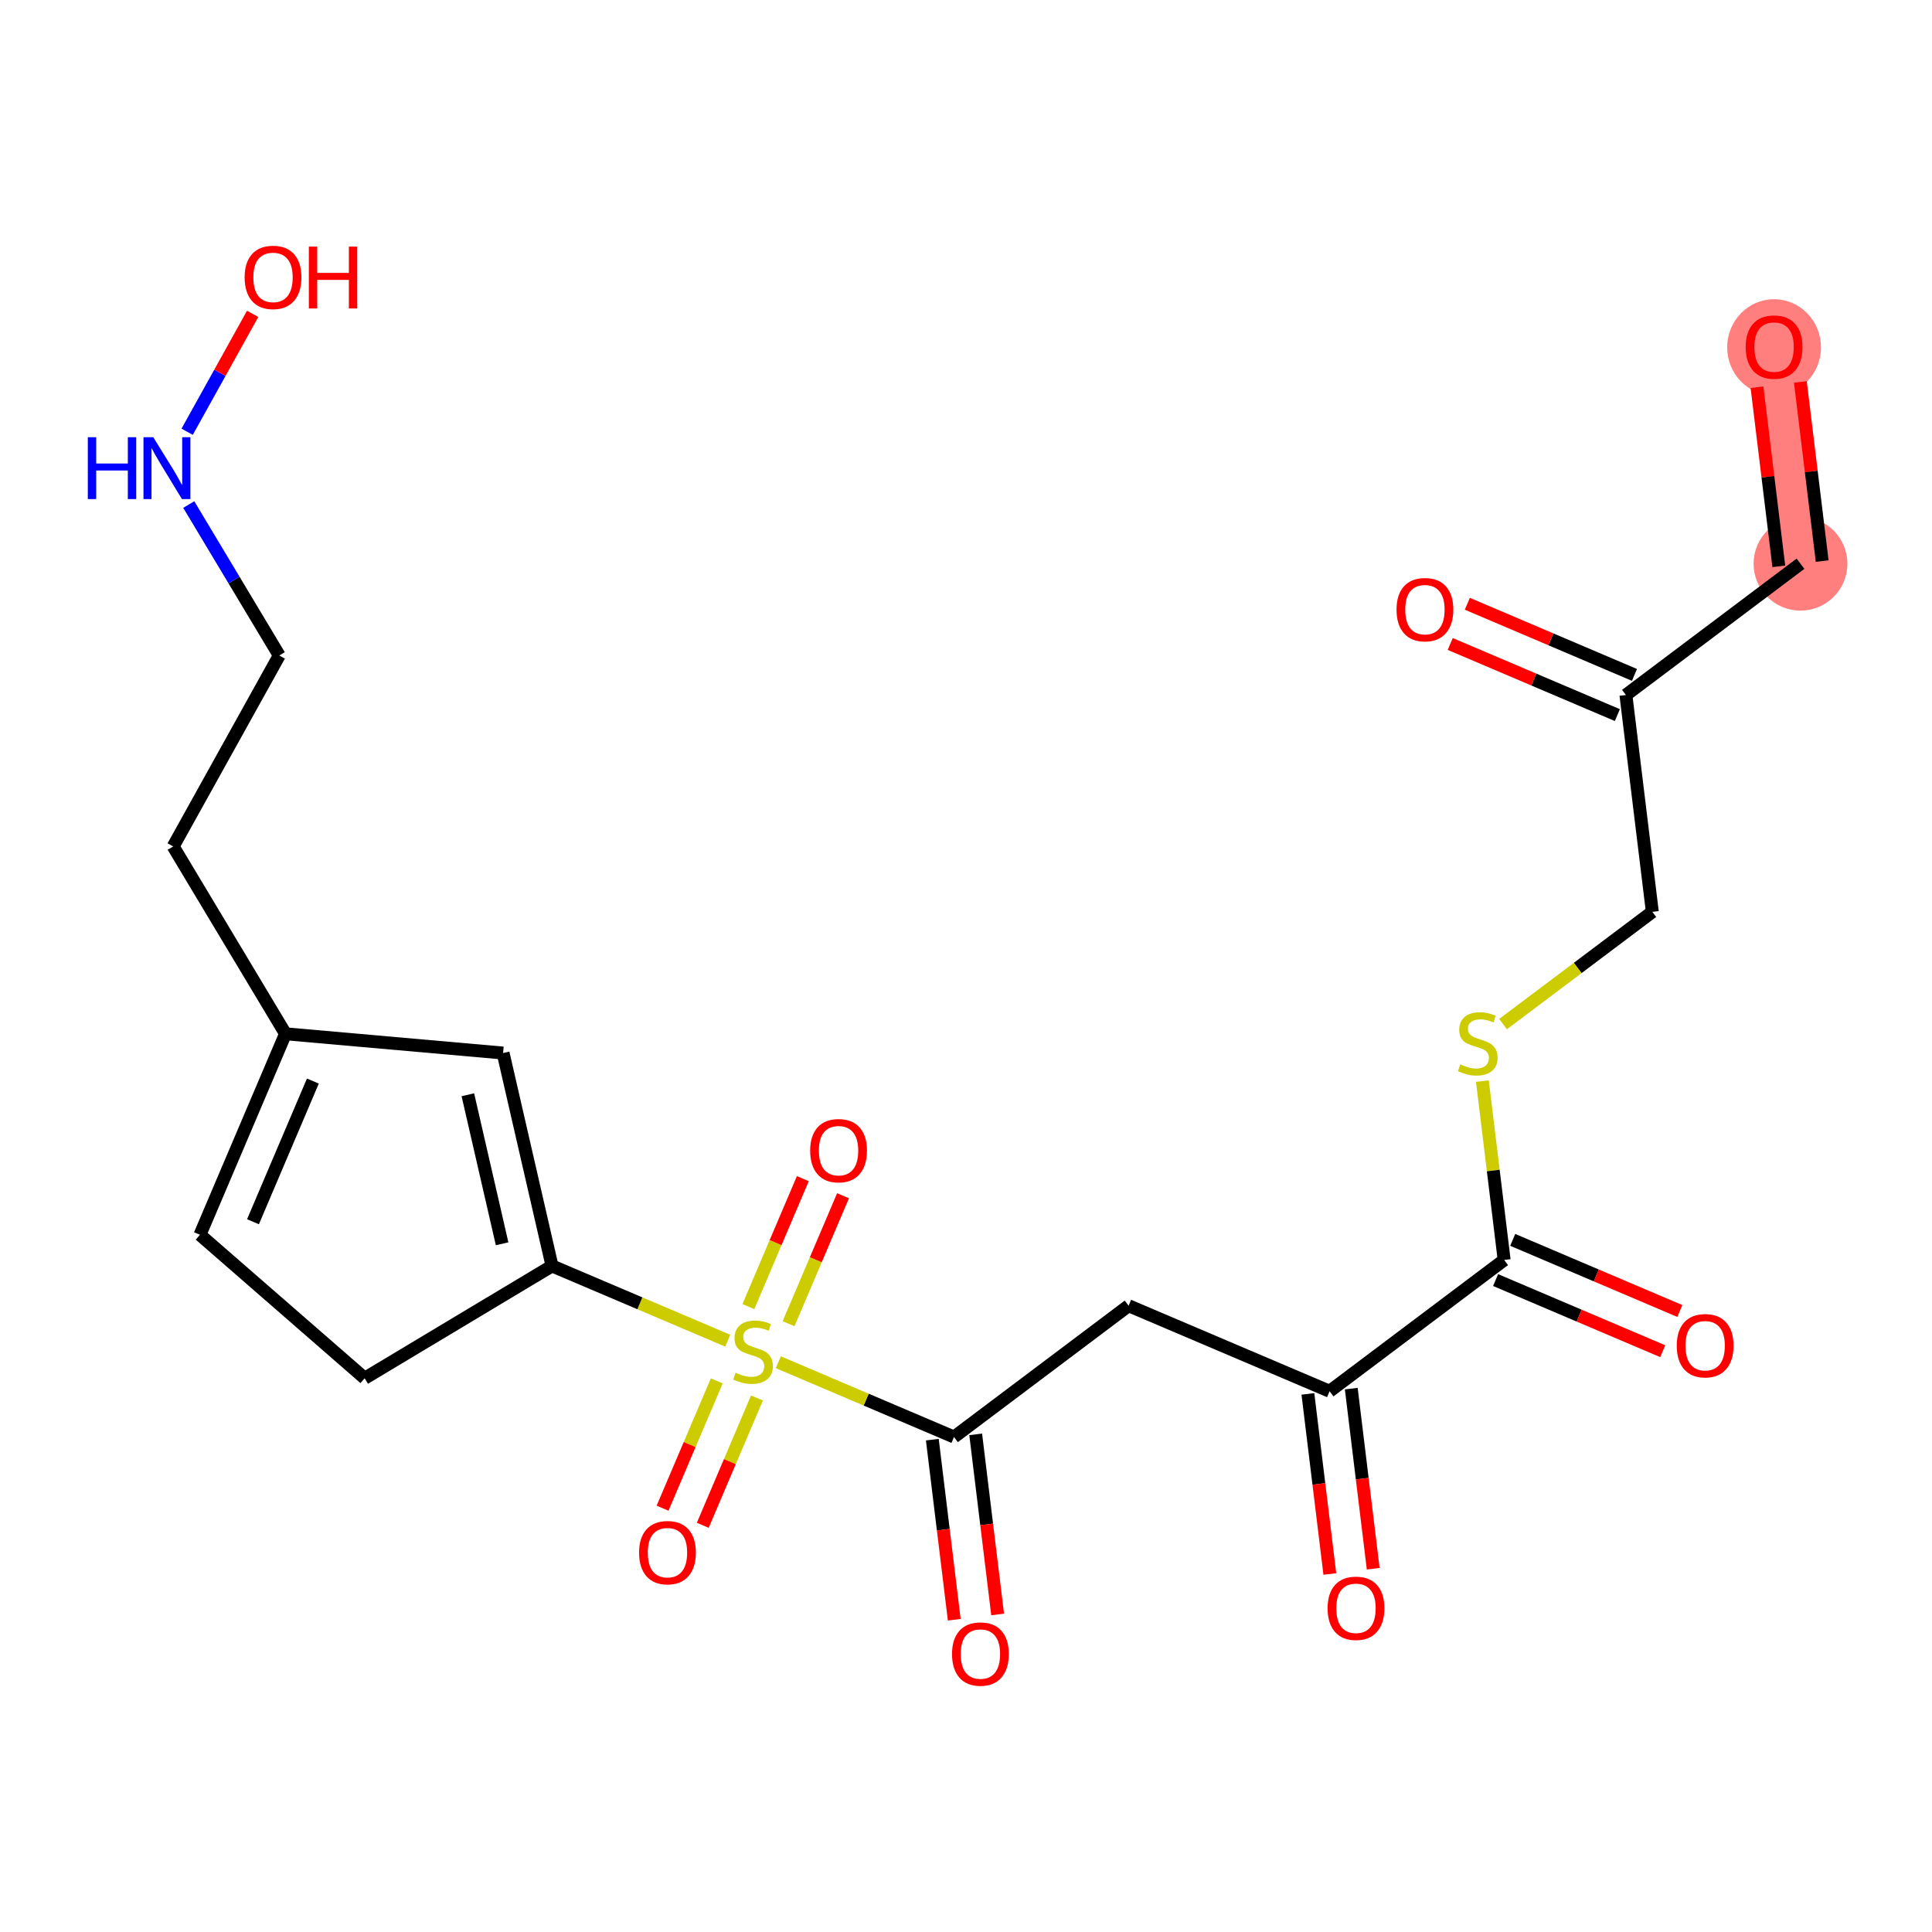 <?xml version='1.0' encoding='iso-8859-1'?>
<svg version='1.1' baseProfile='full'
              xmlns='http://www.w3.org/2000/svg'
                      xmlns:rdkit='http://www.rdkit.org/xml'
                      xmlns:xlink='http://www.w3.org/1999/xlink'
                  xml:space='preserve'
width='300px' height='300px' viewBox='0 0 300 300'>
<!-- END OF HEADER -->
<rect style='opacity:1.0;fill:#FFFFFF;stroke:none' width='300' height='300' x='0' y='0'> </rect>
<rect style='opacity:1.0;fill:#FFFFFF;stroke:none' width='300' height='300' x='0' y='0'> </rect>
<path d='M 275.478,53.862 L 279.58,87.533' style='fill:none;fill-rule:evenodd;stroke:#FF7F7F;stroke-width:7.2px;stroke-linecap:butt;stroke-linejoin:miter;stroke-opacity:1' />
<ellipse cx='275.478' cy='53.937' rx='6.784' ry='6.975'  style='fill:#FF7F7F;fill-rule:evenodd;stroke:#FF7F7F;stroke-width:1.0px;stroke-linecap:butt;stroke-linejoin:miter;stroke-opacity:1' />
<ellipse cx='279.58' cy='87.533' rx='6.784' ry='6.784'  style='fill:#FF7F7F;fill-rule:evenodd;stroke:#FF7F7F;stroke-width:1.0px;stroke-linecap:butt;stroke-linejoin:miter;stroke-opacity:1' />
<path class='bond-0 atom-0 atom-1' d='M 272.825,60.127 L 274.519,74.035' style='fill:none;fill-rule:evenodd;stroke:#FF0000;stroke-width:2.0px;stroke-linecap:butt;stroke-linejoin:miter;stroke-opacity:1' />
<path class='bond-0 atom-0 atom-1' d='M 274.519,74.035 L 276.213,87.943' style='fill:none;fill-rule:evenodd;stroke:#000000;stroke-width:2.0px;stroke-linecap:butt;stroke-linejoin:miter;stroke-opacity:1' />
<path class='bond-0 atom-0 atom-1' d='M 279.559,59.307 L 281.253,73.215' style='fill:none;fill-rule:evenodd;stroke:#FF0000;stroke-width:2.0px;stroke-linecap:butt;stroke-linejoin:miter;stroke-opacity:1' />
<path class='bond-0 atom-0 atom-1' d='M 281.253,73.215 L 282.947,87.123' style='fill:none;fill-rule:evenodd;stroke:#000000;stroke-width:2.0px;stroke-linecap:butt;stroke-linejoin:miter;stroke-opacity:1' />
<path class='bond-1 atom-1 atom-2' d='M 279.58,87.533 L 252.471,107.92' style='fill:none;fill-rule:evenodd;stroke:#000000;stroke-width:2.0px;stroke-linecap:butt;stroke-linejoin:miter;stroke-opacity:1' />
<path class='bond-2 atom-2 atom-3' d='M 253.8,104.799 L 240.823,99.276' style='fill:none;fill-rule:evenodd;stroke:#000000;stroke-width:2.0px;stroke-linecap:butt;stroke-linejoin:miter;stroke-opacity:1' />
<path class='bond-2 atom-2 atom-3' d='M 240.823,99.276 L 227.847,93.753' style='fill:none;fill-rule:evenodd;stroke:#FF0000;stroke-width:2.0px;stroke-linecap:butt;stroke-linejoin:miter;stroke-opacity:1' />
<path class='bond-2 atom-2 atom-3' d='M 251.143,111.041 L 238.167,105.518' style='fill:none;fill-rule:evenodd;stroke:#000000;stroke-width:2.0px;stroke-linecap:butt;stroke-linejoin:miter;stroke-opacity:1' />
<path class='bond-2 atom-2 atom-3' d='M 238.167,105.518 L 225.19,99.995' style='fill:none;fill-rule:evenodd;stroke:#FF0000;stroke-width:2.0px;stroke-linecap:butt;stroke-linejoin:miter;stroke-opacity:1' />
<path class='bond-3 atom-2 atom-4' d='M 252.471,107.92 L 256.573,141.59' style='fill:none;fill-rule:evenodd;stroke:#000000;stroke-width:2.0px;stroke-linecap:butt;stroke-linejoin:miter;stroke-opacity:1' />
<path class='bond-4 atom-4 atom-5' d='M 256.573,141.59 L 244.982,150.307' style='fill:none;fill-rule:evenodd;stroke:#000000;stroke-width:2.0px;stroke-linecap:butt;stroke-linejoin:miter;stroke-opacity:1' />
<path class='bond-4 atom-4 atom-5' d='M 244.982,150.307 L 233.392,159.023' style='fill:none;fill-rule:evenodd;stroke:#CCCC00;stroke-width:2.0px;stroke-linecap:butt;stroke-linejoin:miter;stroke-opacity:1' />
<path class='bond-5 atom-5 atom-6' d='M 230.182,167.872 L 231.874,181.76' style='fill:none;fill-rule:evenodd;stroke:#CCCC00;stroke-width:2.0px;stroke-linecap:butt;stroke-linejoin:miter;stroke-opacity:1' />
<path class='bond-5 atom-5 atom-6' d='M 231.874,181.76 L 233.565,195.647' style='fill:none;fill-rule:evenodd;stroke:#000000;stroke-width:2.0px;stroke-linecap:butt;stroke-linejoin:miter;stroke-opacity:1' />
<path class='bond-6 atom-6 atom-7' d='M 232.237,198.768 L 245.213,204.291' style='fill:none;fill-rule:evenodd;stroke:#000000;stroke-width:2.0px;stroke-linecap:butt;stroke-linejoin:miter;stroke-opacity:1' />
<path class='bond-6 atom-6 atom-7' d='M 245.213,204.291 L 258.19,209.814' style='fill:none;fill-rule:evenodd;stroke:#FF0000;stroke-width:2.0px;stroke-linecap:butt;stroke-linejoin:miter;stroke-opacity:1' />
<path class='bond-6 atom-6 atom-7' d='M 234.894,192.526 L 247.87,198.049' style='fill:none;fill-rule:evenodd;stroke:#000000;stroke-width:2.0px;stroke-linecap:butt;stroke-linejoin:miter;stroke-opacity:1' />
<path class='bond-6 atom-6 atom-7' d='M 247.87,198.049 L 260.846,203.572' style='fill:none;fill-rule:evenodd;stroke:#FF0000;stroke-width:2.0px;stroke-linecap:butt;stroke-linejoin:miter;stroke-opacity:1' />
<path class='bond-7 atom-6 atom-8' d='M 233.565,195.647 L 206.457,216.034' style='fill:none;fill-rule:evenodd;stroke:#000000;stroke-width:2.0px;stroke-linecap:butt;stroke-linejoin:miter;stroke-opacity:1' />
<path class='bond-8 atom-8 atom-9' d='M 203.09,216.444 L 204.793,230.427' style='fill:none;fill-rule:evenodd;stroke:#000000;stroke-width:2.0px;stroke-linecap:butt;stroke-linejoin:miter;stroke-opacity:1' />
<path class='bond-8 atom-8 atom-9' d='M 204.793,230.427 L 206.496,244.409' style='fill:none;fill-rule:evenodd;stroke:#FF0000;stroke-width:2.0px;stroke-linecap:butt;stroke-linejoin:miter;stroke-opacity:1' />
<path class='bond-8 atom-8 atom-9' d='M 209.824,215.624 L 211.527,229.607' style='fill:none;fill-rule:evenodd;stroke:#000000;stroke-width:2.0px;stroke-linecap:butt;stroke-linejoin:miter;stroke-opacity:1' />
<path class='bond-8 atom-8 atom-9' d='M 211.527,229.607 L 213.23,243.589' style='fill:none;fill-rule:evenodd;stroke:#FF0000;stroke-width:2.0px;stroke-linecap:butt;stroke-linejoin:miter;stroke-opacity:1' />
<path class='bond-9 atom-8 atom-10' d='M 206.457,216.034 L 175.247,202.751' style='fill:none;fill-rule:evenodd;stroke:#000000;stroke-width:2.0px;stroke-linecap:butt;stroke-linejoin:miter;stroke-opacity:1' />
<path class='bond-10 atom-10 atom-11' d='M 175.247,202.751 L 148.138,223.138' style='fill:none;fill-rule:evenodd;stroke:#000000;stroke-width:2.0px;stroke-linecap:butt;stroke-linejoin:miter;stroke-opacity:1' />
<path class='bond-11 atom-11 atom-12' d='M 144.771,223.548 L 146.474,237.531' style='fill:none;fill-rule:evenodd;stroke:#000000;stroke-width:2.0px;stroke-linecap:butt;stroke-linejoin:miter;stroke-opacity:1' />
<path class='bond-11 atom-11 atom-12' d='M 146.474,237.531 L 148.178,251.513' style='fill:none;fill-rule:evenodd;stroke:#FF0000;stroke-width:2.0px;stroke-linecap:butt;stroke-linejoin:miter;stroke-opacity:1' />
<path class='bond-11 atom-11 atom-12' d='M 151.505,222.728 L 153.208,236.71' style='fill:none;fill-rule:evenodd;stroke:#000000;stroke-width:2.0px;stroke-linecap:butt;stroke-linejoin:miter;stroke-opacity:1' />
<path class='bond-11 atom-11 atom-12' d='M 153.208,236.71 L 154.912,250.693' style='fill:none;fill-rule:evenodd;stroke:#FF0000;stroke-width:2.0px;stroke-linecap:butt;stroke-linejoin:miter;stroke-opacity:1' />
<path class='bond-12 atom-11 atom-13' d='M 148.138,223.138 L 134.497,217.332' style='fill:none;fill-rule:evenodd;stroke:#000000;stroke-width:2.0px;stroke-linecap:butt;stroke-linejoin:miter;stroke-opacity:1' />
<path class='bond-12 atom-11 atom-13' d='M 134.497,217.332 L 120.856,211.527' style='fill:none;fill-rule:evenodd;stroke:#CCCC00;stroke-width:2.0px;stroke-linecap:butt;stroke-linejoin:miter;stroke-opacity:1' />
<path class='bond-13 atom-13 atom-14' d='M 111.298,214.422 L 107.091,224.307' style='fill:none;fill-rule:evenodd;stroke:#CCCC00;stroke-width:2.0px;stroke-linecap:butt;stroke-linejoin:miter;stroke-opacity:1' />
<path class='bond-13 atom-13 atom-14' d='M 107.091,224.307 L 102.884,234.191' style='fill:none;fill-rule:evenodd;stroke:#FF0000;stroke-width:2.0px;stroke-linecap:butt;stroke-linejoin:miter;stroke-opacity:1' />
<path class='bond-13 atom-13 atom-14' d='M 117.54,217.078 L 113.333,226.963' style='fill:none;fill-rule:evenodd;stroke:#CCCC00;stroke-width:2.0px;stroke-linecap:butt;stroke-linejoin:miter;stroke-opacity:1' />
<path class='bond-13 atom-13 atom-14' d='M 113.333,226.963 L 109.126,236.848' style='fill:none;fill-rule:evenodd;stroke:#FF0000;stroke-width:2.0px;stroke-linecap:butt;stroke-linejoin:miter;stroke-opacity:1' />
<path class='bond-14 atom-13 atom-15' d='M 122.448,205.546 L 126.677,195.61' style='fill:none;fill-rule:evenodd;stroke:#CCCC00;stroke-width:2.0px;stroke-linecap:butt;stroke-linejoin:miter;stroke-opacity:1' />
<path class='bond-14 atom-13 atom-15' d='M 126.677,195.61 L 130.906,185.674' style='fill:none;fill-rule:evenodd;stroke:#FF0000;stroke-width:2.0px;stroke-linecap:butt;stroke-linejoin:miter;stroke-opacity:1' />
<path class='bond-14 atom-13 atom-15' d='M 116.206,202.889 L 120.435,192.953' style='fill:none;fill-rule:evenodd;stroke:#CCCC00;stroke-width:2.0px;stroke-linecap:butt;stroke-linejoin:miter;stroke-opacity:1' />
<path class='bond-14 atom-13 atom-15' d='M 120.435,192.953 L 124.664,183.018' style='fill:none;fill-rule:evenodd;stroke:#FF0000;stroke-width:2.0px;stroke-linecap:butt;stroke-linejoin:miter;stroke-opacity:1' />
<path class='bond-15 atom-13 atom-16' d='M 113,208.183 L 99.359,202.377' style='fill:none;fill-rule:evenodd;stroke:#CCCC00;stroke-width:2.0px;stroke-linecap:butt;stroke-linejoin:miter;stroke-opacity:1' />
<path class='bond-15 atom-13 atom-16' d='M 99.359,202.377 L 85.718,196.572' style='fill:none;fill-rule:evenodd;stroke:#000000;stroke-width:2.0px;stroke-linecap:butt;stroke-linejoin:miter;stroke-opacity:1' />
<path class='bond-16 atom-16 atom-17' d='M 85.718,196.572 L 78.12,163.514' style='fill:none;fill-rule:evenodd;stroke:#000000;stroke-width:2.0px;stroke-linecap:butt;stroke-linejoin:miter;stroke-opacity:1' />
<path class='bond-16 atom-16 atom-17' d='M 77.967,193.133 L 72.648,169.993' style='fill:none;fill-rule:evenodd;stroke:#000000;stroke-width:2.0px;stroke-linecap:butt;stroke-linejoin:miter;stroke-opacity:1' />
<path class='bond-24 atom-24 atom-16' d='M 56.627,214.013 L 85.718,196.572' style='fill:none;fill-rule:evenodd;stroke:#000000;stroke-width:2.0px;stroke-linecap:butt;stroke-linejoin:miter;stroke-opacity:1' />
<path class='bond-17 atom-17 atom-18' d='M 78.12,163.514 L 44.333,160.526' style='fill:none;fill-rule:evenodd;stroke:#000000;stroke-width:2.0px;stroke-linecap:butt;stroke-linejoin:miter;stroke-opacity:1' />
<path class='bond-18 atom-18 atom-19' d='M 44.333,160.526 L 26.891,131.435' style='fill:none;fill-rule:evenodd;stroke:#000000;stroke-width:2.0px;stroke-linecap:butt;stroke-linejoin:miter;stroke-opacity:1' />
<path class='bond-22 atom-18 atom-23' d='M 44.333,160.526 L 31.049,191.736' style='fill:none;fill-rule:evenodd;stroke:#000000;stroke-width:2.0px;stroke-linecap:butt;stroke-linejoin:miter;stroke-opacity:1' />
<path class='bond-22 atom-18 atom-23' d='M 48.582,167.864 L 39.284,189.711' style='fill:none;fill-rule:evenodd;stroke:#000000;stroke-width:2.0px;stroke-linecap:butt;stroke-linejoin:miter;stroke-opacity:1' />
<path class='bond-19 atom-19 atom-20' d='M 26.891,131.435 L 43.364,101.784' style='fill:none;fill-rule:evenodd;stroke:#000000;stroke-width:2.0px;stroke-linecap:butt;stroke-linejoin:miter;stroke-opacity:1' />
<path class='bond-20 atom-20 atom-21' d='M 43.364,101.784 L 36.337,90.064' style='fill:none;fill-rule:evenodd;stroke:#000000;stroke-width:2.0px;stroke-linecap:butt;stroke-linejoin:miter;stroke-opacity:1' />
<path class='bond-20 atom-20 atom-21' d='M 36.337,90.064 L 29.31,78.344' style='fill:none;fill-rule:evenodd;stroke:#0000FF;stroke-width:2.0px;stroke-linecap:butt;stroke-linejoin:miter;stroke-opacity:1' />
<path class='bond-21 atom-21 atom-22' d='M 29.061,67.042 L 34.147,57.889' style='fill:none;fill-rule:evenodd;stroke:#0000FF;stroke-width:2.0px;stroke-linecap:butt;stroke-linejoin:miter;stroke-opacity:1' />
<path class='bond-21 atom-21 atom-22' d='M 34.147,57.889 L 39.232,48.735' style='fill:none;fill-rule:evenodd;stroke:#FF0000;stroke-width:2.0px;stroke-linecap:butt;stroke-linejoin:miter;stroke-opacity:1' />
<path class='bond-23 atom-23 atom-24' d='M 31.049,191.736 L 56.627,214.013' style='fill:none;fill-rule:evenodd;stroke:#000000;stroke-width:2.0px;stroke-linecap:butt;stroke-linejoin:miter;stroke-opacity:1' />
<path  class='atom-0' d='M 271.069 53.889
Q 271.069 51.583, 272.209 50.294
Q 273.348 49.005, 275.478 49.005
Q 277.609 49.005, 278.748 50.294
Q 279.888 51.583, 279.888 53.889
Q 279.888 56.223, 278.735 57.553
Q 277.581 58.869, 275.478 58.869
Q 273.362 58.869, 272.209 57.553
Q 271.069 56.237, 271.069 53.889
M 275.478 57.783
Q 276.944 57.783, 277.731 56.807
Q 278.531 55.816, 278.531 53.889
Q 278.531 52.004, 277.731 51.054
Q 276.944 50.091, 275.478 50.091
Q 274.013 50.091, 273.213 51.04
Q 272.426 51.99, 272.426 53.889
Q 272.426 55.83, 273.213 56.807
Q 274.013 57.783, 275.478 57.783
' fill='#FF0000'/>
<path  class='atom-3' d='M 216.852 94.664
Q 216.852 92.357, 217.991 91.068
Q 219.131 89.779, 221.261 89.779
Q 223.391 89.779, 224.531 91.068
Q 225.671 92.357, 225.671 94.664
Q 225.671 96.997, 224.517 98.327
Q 223.364 99.643, 221.261 99.643
Q 219.145 99.643, 217.991 98.327
Q 216.852 97.011, 216.852 94.664
M 221.261 98.558
Q 222.727 98.558, 223.513 97.581
Q 224.314 96.59, 224.314 94.664
Q 224.314 92.778, 223.513 91.828
Q 222.727 90.865, 221.261 90.865
Q 219.796 90.865, 218.995 91.814
Q 218.208 92.764, 218.208 94.664
Q 218.208 96.604, 218.995 97.581
Q 219.796 98.558, 221.261 98.558
' fill='#FF0000'/>
<path  class='atom-5' d='M 226.75 165.274
Q 226.859 165.315, 227.307 165.505
Q 227.754 165.695, 228.243 165.817
Q 228.745 165.925, 229.233 165.925
Q 230.142 165.925, 230.671 165.491
Q 231.201 165.043, 231.201 164.27
Q 231.201 163.741, 230.929 163.415
Q 230.671 163.09, 230.264 162.913
Q 229.857 162.737, 229.179 162.533
Q 228.324 162.275, 227.809 162.031
Q 227.307 161.787, 226.94 161.271
Q 226.588 160.756, 226.588 159.888
Q 226.588 158.68, 227.402 157.934
Q 228.229 157.188, 229.857 157.188
Q 230.97 157.188, 232.232 157.717
L 231.92 158.761
Q 230.766 158.287, 229.898 158.287
Q 228.962 158.287, 228.446 158.68
Q 227.931 159.06, 227.944 159.725
Q 227.944 160.24, 228.202 160.552
Q 228.474 160.864, 228.853 161.041
Q 229.247 161.217, 229.898 161.421
Q 230.766 161.692, 231.282 161.963
Q 231.798 162.235, 232.164 162.791
Q 232.544 163.334, 232.544 164.27
Q 232.544 165.6, 231.648 166.319
Q 230.766 167.024, 229.288 167.024
Q 228.433 167.024, 227.782 166.834
Q 227.144 166.658, 226.384 166.346
L 226.75 165.274
' fill='#CCCC00'/>
<path  class='atom-7' d='M 260.366 208.958
Q 260.366 206.651, 261.506 205.362
Q 262.645 204.073, 264.775 204.073
Q 266.905 204.073, 268.045 205.362
Q 269.185 206.651, 269.185 208.958
Q 269.185 211.291, 268.032 212.621
Q 266.878 213.937, 264.775 213.937
Q 262.659 213.937, 261.506 212.621
Q 260.366 211.305, 260.366 208.958
M 264.775 212.852
Q 266.241 212.852, 267.028 211.875
Q 267.828 210.884, 267.828 208.958
Q 267.828 207.072, 267.028 206.122
Q 266.241 205.159, 264.775 205.159
Q 263.31 205.159, 262.51 206.108
Q 261.723 207.058, 261.723 208.958
Q 261.723 210.898, 262.51 211.875
Q 263.31 212.852, 264.775 212.852
' fill='#FF0000'/>
<path  class='atom-9' d='M 206.149 249.732
Q 206.149 247.425, 207.288 246.136
Q 208.428 244.847, 210.558 244.847
Q 212.688 244.847, 213.828 246.136
Q 214.968 247.425, 214.968 249.732
Q 214.968 252.065, 213.814 253.395
Q 212.661 254.711, 210.558 254.711
Q 208.442 254.711, 207.288 253.395
Q 206.149 252.079, 206.149 249.732
M 210.558 253.626
Q 212.023 253.626, 212.81 252.649
Q 213.611 251.658, 213.611 249.732
Q 213.611 247.846, 212.81 246.896
Q 212.023 245.933, 210.558 245.933
Q 209.093 245.933, 208.292 246.882
Q 207.505 247.832, 207.505 249.732
Q 207.505 251.672, 208.292 252.649
Q 209.093 253.626, 210.558 253.626
' fill='#FF0000'/>
<path  class='atom-12' d='M 147.83 256.835
Q 147.83 254.529, 148.97 253.24
Q 150.109 251.951, 152.239 251.951
Q 154.37 251.951, 155.509 253.24
Q 156.649 254.529, 156.649 256.835
Q 156.649 259.169, 155.496 260.499
Q 154.342 261.815, 152.239 261.815
Q 150.123 261.815, 148.97 260.499
Q 147.83 259.183, 147.83 256.835
M 152.239 260.729
Q 153.705 260.729, 154.492 259.752
Q 155.292 258.762, 155.292 256.835
Q 155.292 254.95, 154.492 254
Q 153.705 253.037, 152.239 253.037
Q 150.774 253.037, 149.974 253.986
Q 149.187 254.936, 149.187 256.835
Q 149.187 258.776, 149.974 259.752
Q 150.774 260.729, 152.239 260.729
' fill='#FF0000'/>
<path  class='atom-13' d='M 114.215 213.152
Q 114.323 213.192, 114.771 213.382
Q 115.219 213.572, 115.707 213.694
Q 116.209 213.803, 116.697 213.803
Q 117.607 213.803, 118.136 213.369
Q 118.665 212.921, 118.665 212.148
Q 118.665 211.619, 118.393 211.293
Q 118.136 210.967, 117.729 210.791
Q 117.322 210.615, 116.643 210.411
Q 115.788 210.153, 115.273 209.909
Q 114.771 209.665, 114.405 209.149
Q 114.052 208.634, 114.052 207.765
Q 114.052 206.558, 114.866 205.812
Q 115.693 205.065, 117.322 205.065
Q 118.434 205.065, 119.696 205.595
L 119.384 206.639
Q 118.231 206.164, 117.362 206.164
Q 116.426 206.164, 115.911 206.558
Q 115.395 206.938, 115.409 207.603
Q 115.409 208.118, 115.666 208.43
Q 115.938 208.742, 116.318 208.919
Q 116.711 209.095, 117.362 209.299
Q 118.231 209.57, 118.746 209.841
Q 119.262 210.113, 119.628 210.669
Q 120.008 211.212, 120.008 212.148
Q 120.008 213.477, 119.113 214.196
Q 118.231 214.902, 116.752 214.902
Q 115.897 214.902, 115.246 214.712
Q 114.608 214.536, 113.848 214.224
L 114.215 213.152
' fill='#CCCC00'/>
<path  class='atom-14' d='M 99.235 241.092
Q 99.235 238.785, 100.375 237.497
Q 101.515 236.208, 103.645 236.208
Q 105.775 236.208, 106.915 237.497
Q 108.054 238.785, 108.054 241.092
Q 108.054 243.426, 106.901 244.755
Q 105.748 246.071, 103.645 246.071
Q 101.528 246.071, 100.375 244.755
Q 99.235 243.439, 99.235 241.092
M 103.645 244.986
Q 105.11 244.986, 105.897 244.009
Q 106.698 243.019, 106.698 241.092
Q 106.698 239.206, 105.897 238.256
Q 105.11 237.293, 103.645 237.293
Q 102.18 237.293, 101.379 238.243
Q 100.592 239.192, 100.592 241.092
Q 100.592 243.032, 101.379 244.009
Q 102.18 244.986, 103.645 244.986
' fill='#FF0000'/>
<path  class='atom-15' d='M 125.802 178.672
Q 125.802 176.365, 126.942 175.077
Q 128.081 173.788, 130.211 173.788
Q 132.341 173.788, 133.481 175.077
Q 134.621 176.365, 134.621 178.672
Q 134.621 181.006, 133.468 182.335
Q 132.314 183.651, 130.211 183.651
Q 128.095 183.651, 126.942 182.335
Q 125.802 181.019, 125.802 178.672
M 130.211 182.566
Q 131.677 182.566, 132.464 181.589
Q 133.264 180.599, 133.264 178.672
Q 133.264 176.786, 132.464 175.836
Q 131.677 174.873, 130.211 174.873
Q 128.746 174.873, 127.946 175.823
Q 127.159 176.772, 127.159 178.672
Q 127.159 180.612, 127.946 181.589
Q 128.746 182.566, 130.211 182.566
' fill='#FF0000'/>
<path  class='atom-21' d='M 13.636 67.89
L 14.939 67.89
L 14.939 71.974
L 19.85 71.974
L 19.85 67.89
L 21.153 67.89
L 21.153 77.496
L 19.85 77.496
L 19.85 73.059
L 14.939 73.059
L 14.939 77.496
L 13.636 77.496
L 13.636 67.89
' fill='#0000FF'/>
<path  class='atom-21' d='M 23.799 67.89
L 26.946 72.978
Q 27.258 73.48, 27.76 74.389
Q 28.262 75.298, 28.289 75.352
L 28.289 67.89
L 29.565 67.89
L 29.565 77.496
L 28.249 77.496
L 24.87 71.933
Q 24.477 71.282, 24.056 70.536
Q 23.649 69.79, 23.527 69.559
L 23.527 77.496
L 22.279 77.496
L 22.279 67.89
L 23.799 67.89
' fill='#0000FF'/>
<path  class='atom-22' d='M 37.985 43.07
Q 37.985 40.763, 39.125 39.474
Q 40.265 38.185, 42.395 38.185
Q 44.525 38.185, 45.664 39.474
Q 46.804 40.763, 46.804 43.07
Q 46.804 45.403, 45.651 46.733
Q 44.498 48.049, 42.395 48.049
Q 40.278 48.049, 39.125 46.733
Q 37.985 45.417, 37.985 43.07
M 42.395 46.964
Q 43.86 46.964, 44.647 45.987
Q 45.447 44.996, 45.447 43.07
Q 45.447 41.184, 44.647 40.234
Q 43.86 39.271, 42.395 39.271
Q 40.929 39.271, 40.129 40.22
Q 39.342 41.17, 39.342 43.07
Q 39.342 45.01, 40.129 45.987
Q 40.929 46.964, 42.395 46.964
' fill='#FF0000'/>
<path  class='atom-22' d='M 47.957 38.294
L 49.26 38.294
L 49.26 42.378
L 54.171 42.378
L 54.171 38.294
L 55.474 38.294
L 55.474 47.9
L 54.171 47.9
L 54.171 43.463
L 49.26 43.463
L 49.26 47.9
L 47.957 47.9
L 47.957 38.294
' fill='#FF0000'/>
</svg>
